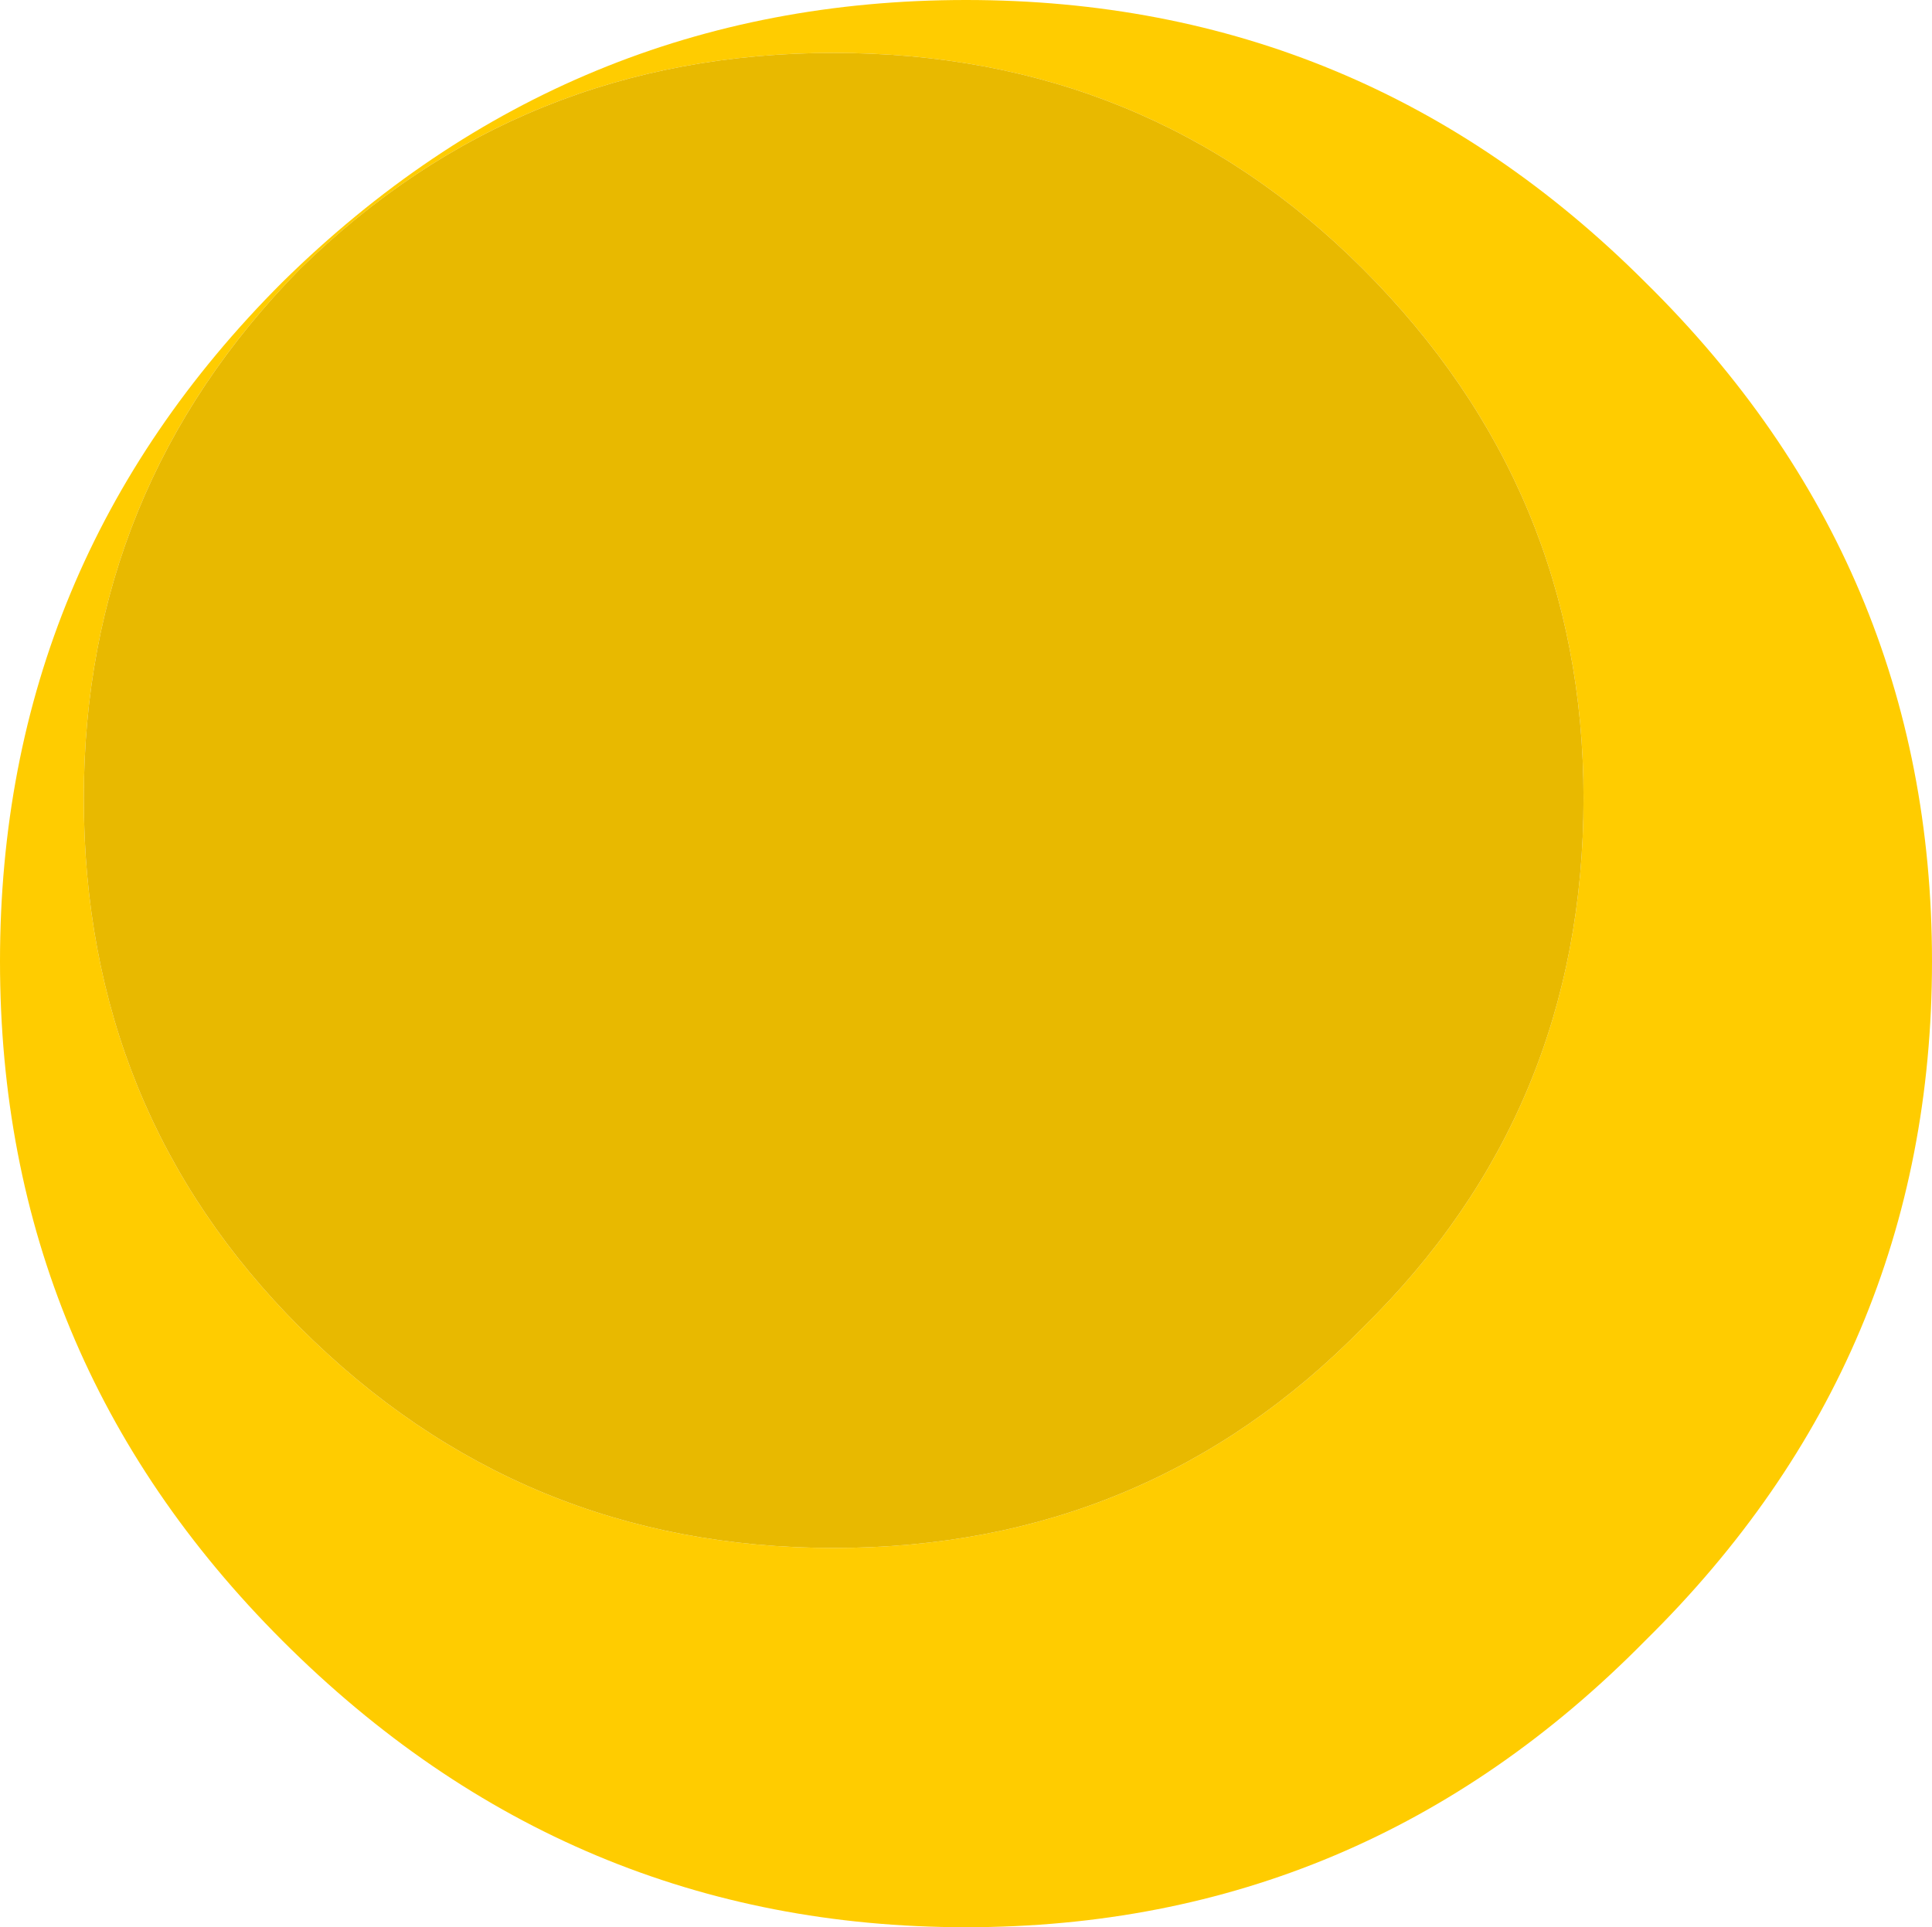 <?xml version="1.0" encoding="UTF-8" standalone="no"?>
<svg xmlns:xlink="http://www.w3.org/1999/xlink" height="21.85px" width="21.9px" xmlns="http://www.w3.org/2000/svg">
  <g transform="matrix(1.0, 0.0, 0.0, 1.0, 10.95, 10.9)">
    <path d="M7.7 -7.7 Q10.95 -4.5 10.95 0.0 10.95 4.5 7.7 7.7 4.5 10.95 0.0 10.95 -4.5 10.95 -7.75 7.7 -10.95 4.5 -10.95 0.0 -10.95 -4.5 -7.75 -7.7 -4.5 -10.9 0.0 -10.9 4.5 -10.9 7.7 -7.7 M7.0 -1.85 Q7.0 -5.35 4.5 -7.85 2.05 -10.3 -1.5 -10.3 -5.05 -10.3 -7.55 -7.85 -10.0 -5.35 -10.0 -1.85 -10.0 1.7 -7.55 4.15 -5.05 6.65 -1.5 6.65 2.05 6.65 4.5 4.15 7.0 1.7 7.0 -1.85" fill="#ffcc00" fill-rule="evenodd" stroke="none"/>
    <path d="M7.0 -1.85 Q7.0 1.7 4.5 4.15 2.05 6.65 -1.5 6.65 -5.05 6.65 -7.55 4.15 -10.0 1.7 -10.0 -1.85 -10.0 -5.35 -7.55 -7.85 -5.05 -10.3 -1.5 -10.3 2.05 -10.3 4.5 -7.85 7.0 -5.35 7.0 -1.85" fill="#e8b900" fill-rule="evenodd" stroke="none"/>
  </g>
</svg>
